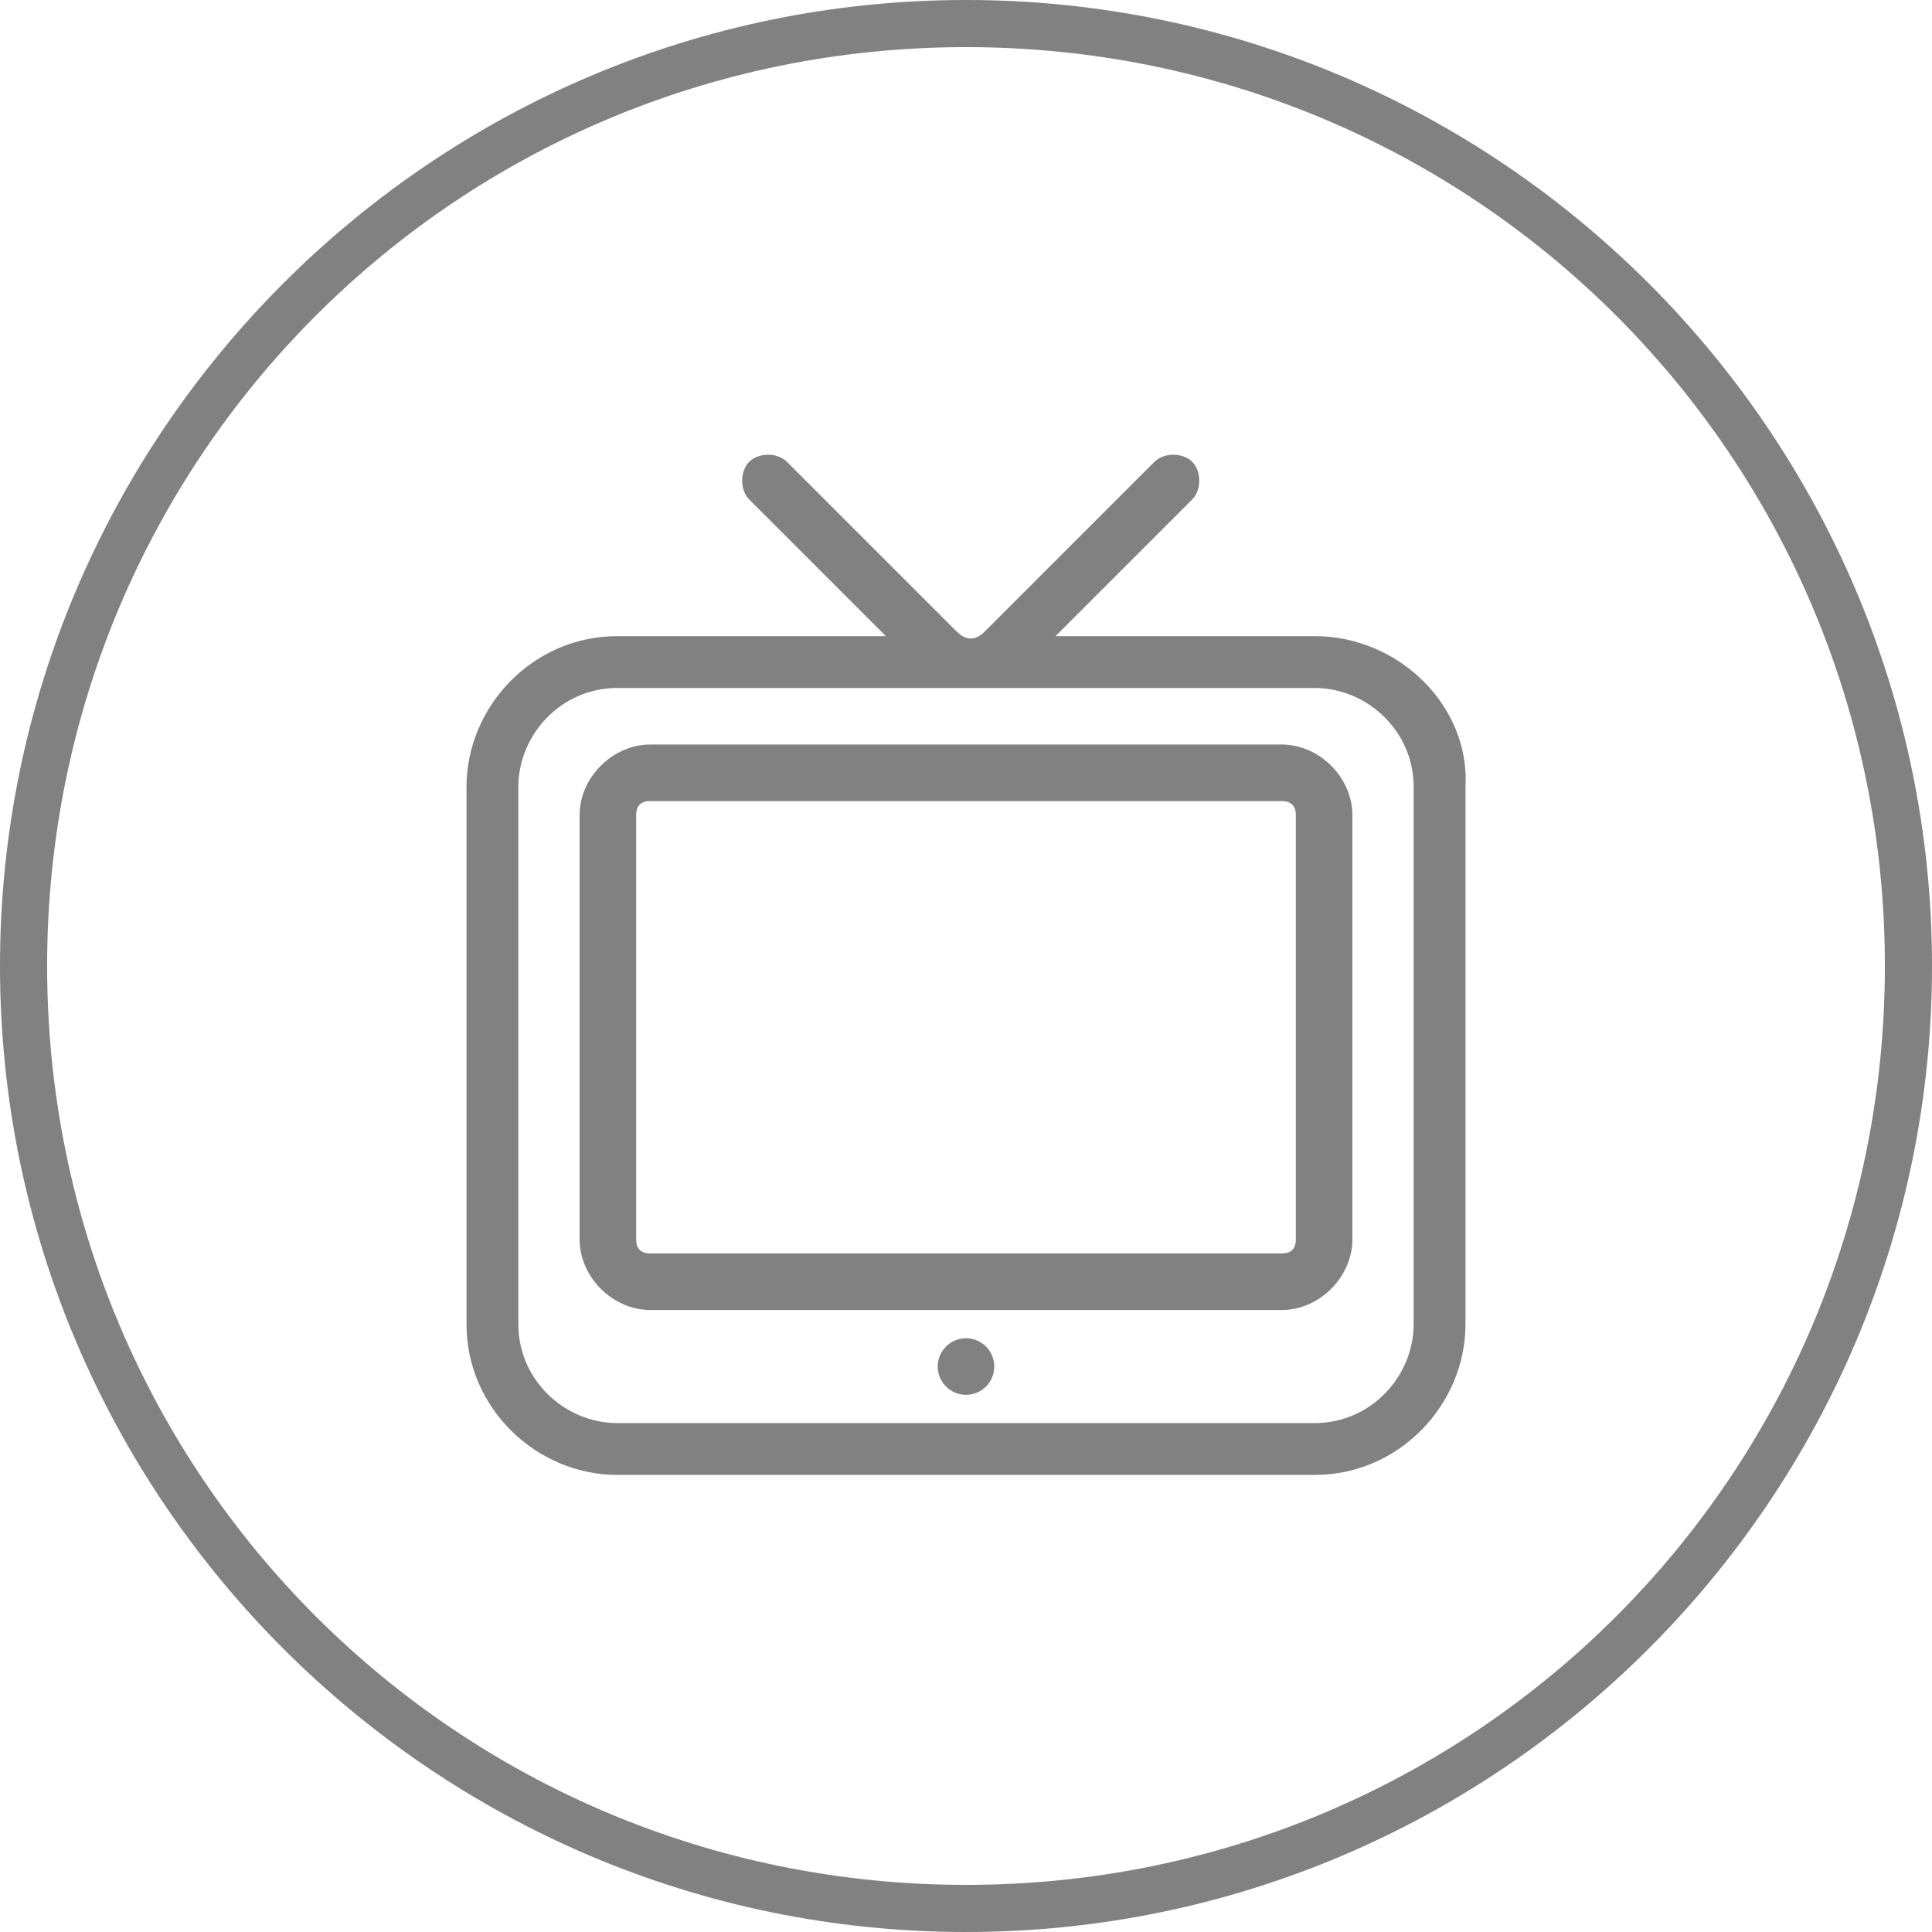 <?xml version="1.0" encoding="utf-8"?>
<!-- Generator: Adobe Illustrator 19.1.0, SVG Export Plug-In . SVG Version: 6.00 Build 0)  -->
<svg version="1.1" id="Capa_1" xmlns="http://www.w3.org/2000/svg" xmlns:xlink="http://www.w3.org/1999/xlink" x="0px" y="0px"
	 viewBox="0 0 41 41" style="enable-background:new 0 0 41 41;" xml:space="preserve">
<style type="text/css">
	.st0{fill:#818181;}
</style>
<g>
	<g>
		<path class="st0" d="M27.9,13.5h-5.5l2.9-2.9c0.2-0.2,0.2-0.6,0-0.8c-0.2-0.2-0.6-0.2-0.8,0l-3.6,3.6c-0.2,0.2-0.4,0.2-0.6,0
			l-3.6-3.6c-0.2-0.2-0.6-0.2-0.8,0c-0.2,0.2-0.2,0.6,0,0.8l2.9,2.9h-5.7c-1.8,0-3.2,1.5-3.2,3.2v11.4c0,1.8,1.5,3.2,3.2,3.2h14.8
			c1.8,0,3.2-1.5,3.2-3.2V16.7C31.2,15,29.7,13.5,27.9,13.5z M30,28.1c0,1.1-0.9,2.1-2.1,2.1H13.1c-1.1,0-2.1-0.9-2.1-2.1V16.7
			c0-1.1,0.9-2.1,2.1-2.1h14.8c1.1,0,2.1,0.9,2.1,2.1V28.1z"/>
		<path class="st0" d="M27.2,15.8H13.8c-0.8,0-1.5,0.7-1.5,1.5v9c0,0.8,0.7,1.5,1.5,1.5h13.4c0.8,0,1.5-0.7,1.5-1.5v-9
			C28.7,16.5,28,15.8,27.2,15.8z M27.5,26.3c0,0.2-0.1,0.3-0.3,0.3H13.8c-0.2,0-0.3-0.1-0.3-0.3v-9c0-0.2,0.1-0.3,0.3-0.3h13.4
			c0.2,0,0.3,0.1,0.3,0.3V26.3z"/>
		<circle class="st0" cx="20.5" cy="29" r="0.6"/>
	</g>
	<path class="st0" d="M20.5,41C9.2,41,0,31.8,0,20.5S9.2,0,20.5,0S41,9.2,41,20.5S31.8,41,20.5,41z M20.5,1C9.7,1,1,9.7,1,20.5
		S9.7,40,20.5,40S40,31.3,40,20.5S31.3,1,20.5,1z"/>
</g>
</svg>
